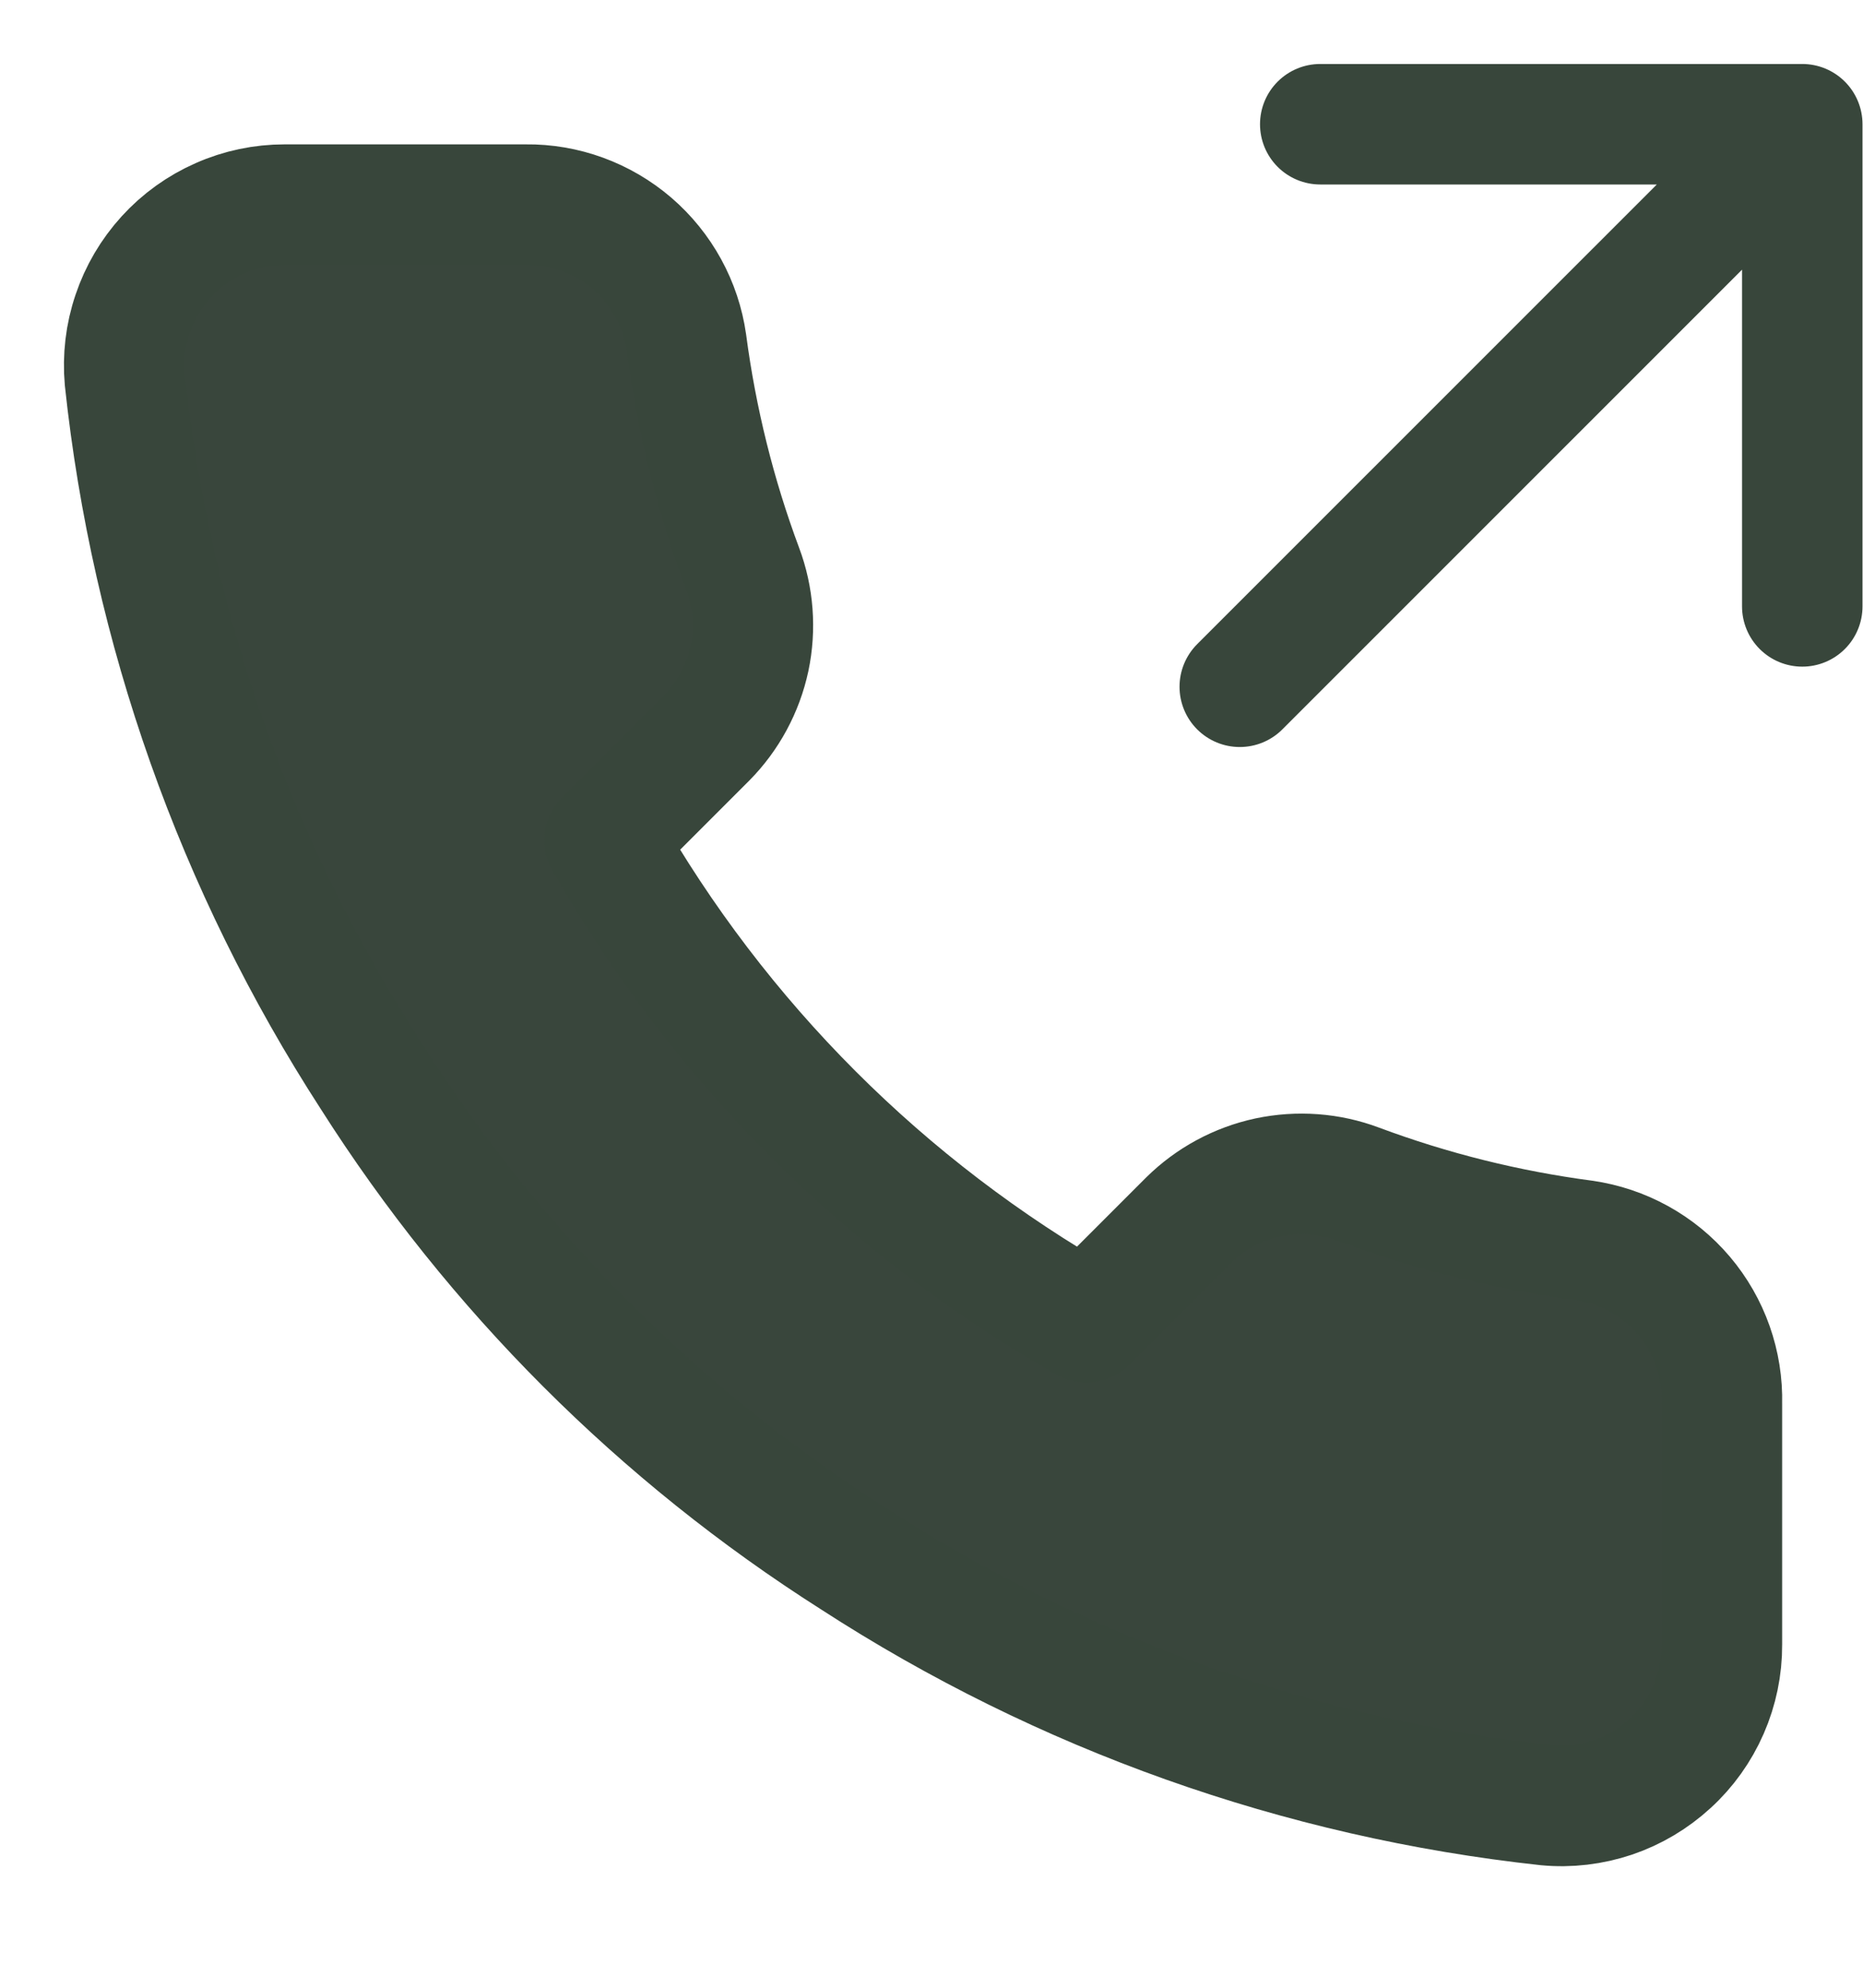 <?xml version="1.0" encoding="UTF-8"?> <svg xmlns="http://www.w3.org/2000/svg" width="15" height="16" viewBox="0 0 15 16" fill="none"><path d="M13.864 11.297V13.238C13.865 13.418 13.828 13.596 13.756 13.761C13.684 13.926 13.578 14.075 13.445 14.196C13.312 14.318 13.156 14.411 12.985 14.469C12.815 14.526 12.634 14.548 12.454 14.531C10.464 14.315 8.552 13.635 6.872 12.546C5.309 11.553 3.984 10.228 2.991 8.665C1.898 6.977 1.218 5.056 1.005 3.057C0.989 2.878 1.01 2.697 1.068 2.527C1.125 2.357 1.217 2.201 1.338 2.068C1.459 1.935 1.607 1.829 1.771 1.757C1.935 1.684 2.113 1.647 2.292 1.647H4.233C4.547 1.643 4.851 1.755 5.089 1.959C5.327 2.164 5.483 2.448 5.527 2.759C5.609 3.38 5.76 3.99 5.979 4.577C6.066 4.808 6.085 5.06 6.034 5.302C5.982 5.544 5.862 5.766 5.688 5.942L4.867 6.763C5.788 8.382 7.128 9.723 8.748 10.644L9.569 9.823C9.745 9.649 9.967 9.529 10.209 9.477C10.451 9.426 10.703 9.444 10.934 9.531C11.521 9.75 12.131 9.902 12.752 9.984C13.066 10.029 13.353 10.187 13.558 10.429C13.763 10.671 13.872 10.98 13.864 11.297Z" fill="#39463C"></path><path d="M14.511 4.881V1M14.511 1H10.63M14.511 1L9.982 5.528M13.864 11.297V13.238C13.865 13.418 13.828 13.596 13.756 13.761C13.684 13.926 13.578 14.075 13.445 14.196C13.312 14.318 13.156 14.411 12.985 14.469C12.815 14.526 12.634 14.548 12.454 14.531C10.464 14.315 8.552 13.635 6.872 12.546C5.309 11.553 3.984 10.228 2.991 8.665C1.898 6.977 1.218 5.056 1.005 3.057C0.989 2.878 1.01 2.697 1.068 2.527C1.125 2.357 1.217 2.201 1.338 2.068C1.459 1.935 1.607 1.829 1.771 1.757C1.935 1.684 2.113 1.647 2.292 1.647H4.233C4.547 1.643 4.851 1.755 5.089 1.959C5.327 2.164 5.483 2.448 5.527 2.759C5.609 3.38 5.76 3.99 5.979 4.577C6.066 4.808 6.085 5.06 6.034 5.302C5.982 5.544 5.862 5.766 5.688 5.942L4.867 6.763C5.788 8.382 7.128 9.723 8.748 10.644L9.569 9.823C9.745 9.649 9.967 9.529 10.209 9.477C10.451 9.426 10.703 9.444 10.934 9.531C11.521 9.75 12.131 9.902 12.752 9.984C13.066 10.029 13.353 10.187 13.558 10.429C13.763 10.671 13.872 10.98 13.864 11.297Z" stroke="#38463B" stroke-width="0.97" stroke-linecap="round" stroke-linejoin="round"></path></svg> 